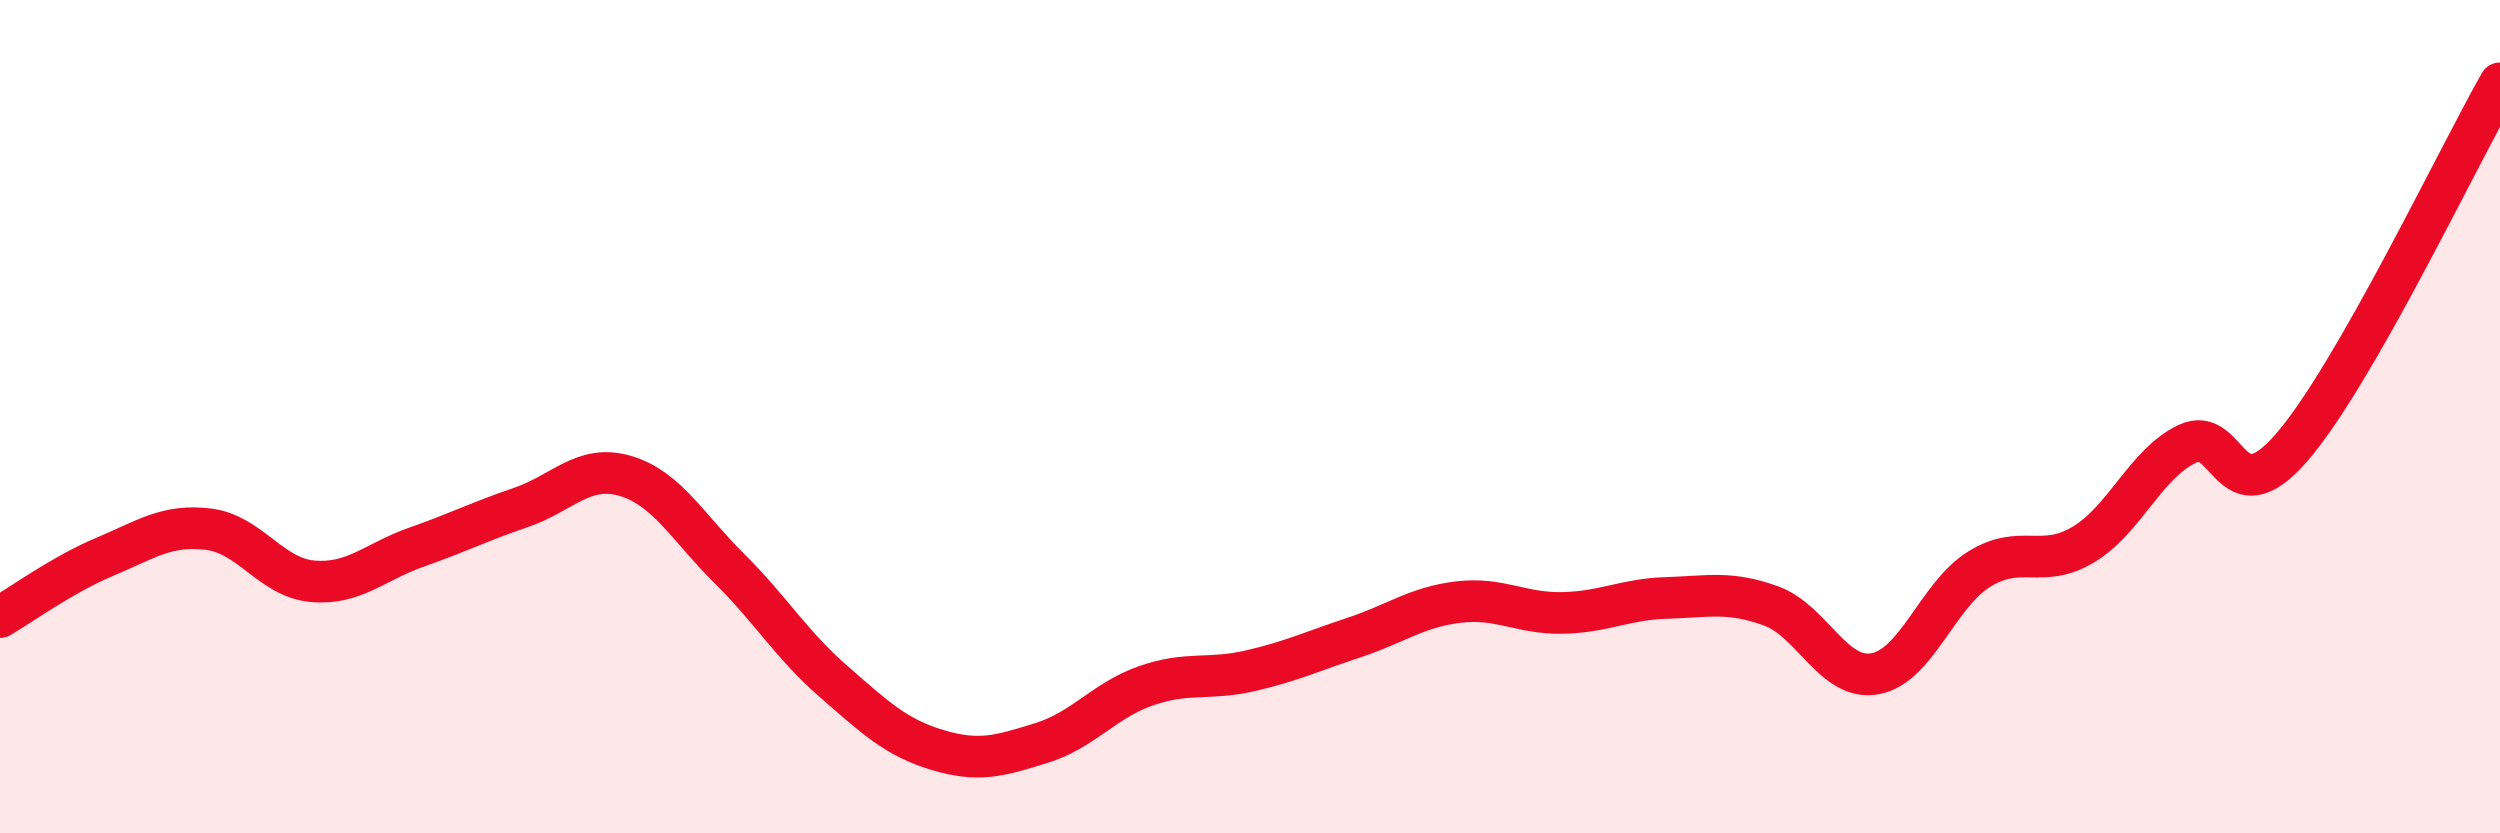 
    <svg width="60" height="20" viewBox="0 0 60 20" xmlns="http://www.w3.org/2000/svg">
      <path
        d="M 0,14.81 C 0.5,14.52 1.5,13.79 2.5,13.37 C 3.5,12.95 4,12.58 5,12.7 C 6,12.82 6.5,13.86 7.5,13.95 C 8.5,14.04 9,13.48 10,13.13 C 11,12.78 11.5,12.52 12.5,12.18 C 13.5,11.84 14,11.13 15,11.42 C 16,11.71 16.5,12.65 17.5,13.64 C 18.5,14.63 19,15.48 20,16.35 C 21,17.22 21.5,17.7 22.5,18 C 23.5,18.3 24,18.14 25,17.83 C 26,17.52 26.5,16.81 27.5,16.46 C 28.5,16.11 29,16.33 30,16.1 C 31,15.87 31.5,15.63 32.5,15.3 C 33.5,14.97 34,14.57 35,14.45 C 36,14.33 36.5,14.73 37.5,14.71 C 38.5,14.69 39,14.38 40,14.35 C 41,14.32 41.5,14.18 42.5,14.54 C 43.5,14.9 44,16.35 45,16.17 C 46,15.99 46.5,14.28 47.5,13.66 C 48.5,13.04 49,13.67 50,13.07 C 51,12.47 51.5,11.12 52.5,10.65 C 53.5,10.18 53.5,12.47 55,10.74 C 56.5,9.01 59,3.75 60,2L60 20L0 20Z"
        fill="#EB0A25"
        opacity="0.1"
        stroke-linecap="round"
        stroke-linejoin="round"
      />
      <path
        d="M 0,14.81 C 0.5,14.52 1.5,13.79 2.5,13.37 C 3.5,12.95 4,12.58 5,12.7 C 6,12.82 6.5,13.86 7.5,13.95 C 8.5,14.04 9,13.48 10,13.13 C 11,12.78 11.5,12.52 12.5,12.18 C 13.5,11.84 14,11.13 15,11.42 C 16,11.71 16.5,12.65 17.5,13.64 C 18.5,14.63 19,15.48 20,16.35 C 21,17.22 21.5,17.7 22.5,18 C 23.5,18.3 24,18.14 25,17.83 C 26,17.52 26.5,16.81 27.5,16.46 C 28.5,16.11 29,16.33 30,16.1 C 31,15.87 31.5,15.63 32.5,15.3 C 33.5,14.97 34,14.57 35,14.45 C 36,14.33 36.5,14.73 37.5,14.71 C 38.5,14.69 39,14.38 40,14.35 C 41,14.32 41.5,14.18 42.5,14.54 C 43.5,14.9 44,16.35 45,16.17 C 46,15.99 46.5,14.28 47.5,13.66 C 48.5,13.04 49,13.67 50,13.07 C 51,12.47 51.5,11.12 52.5,10.65 C 53.5,10.18 53.5,12.47 55,10.74 C 56.5,9.01 59,3.75 60,2"
        stroke="#EB0A25"
        stroke-width="1"
        fill="none"
        stroke-linecap="round"
        stroke-linejoin="round"
      />
    </svg>
  